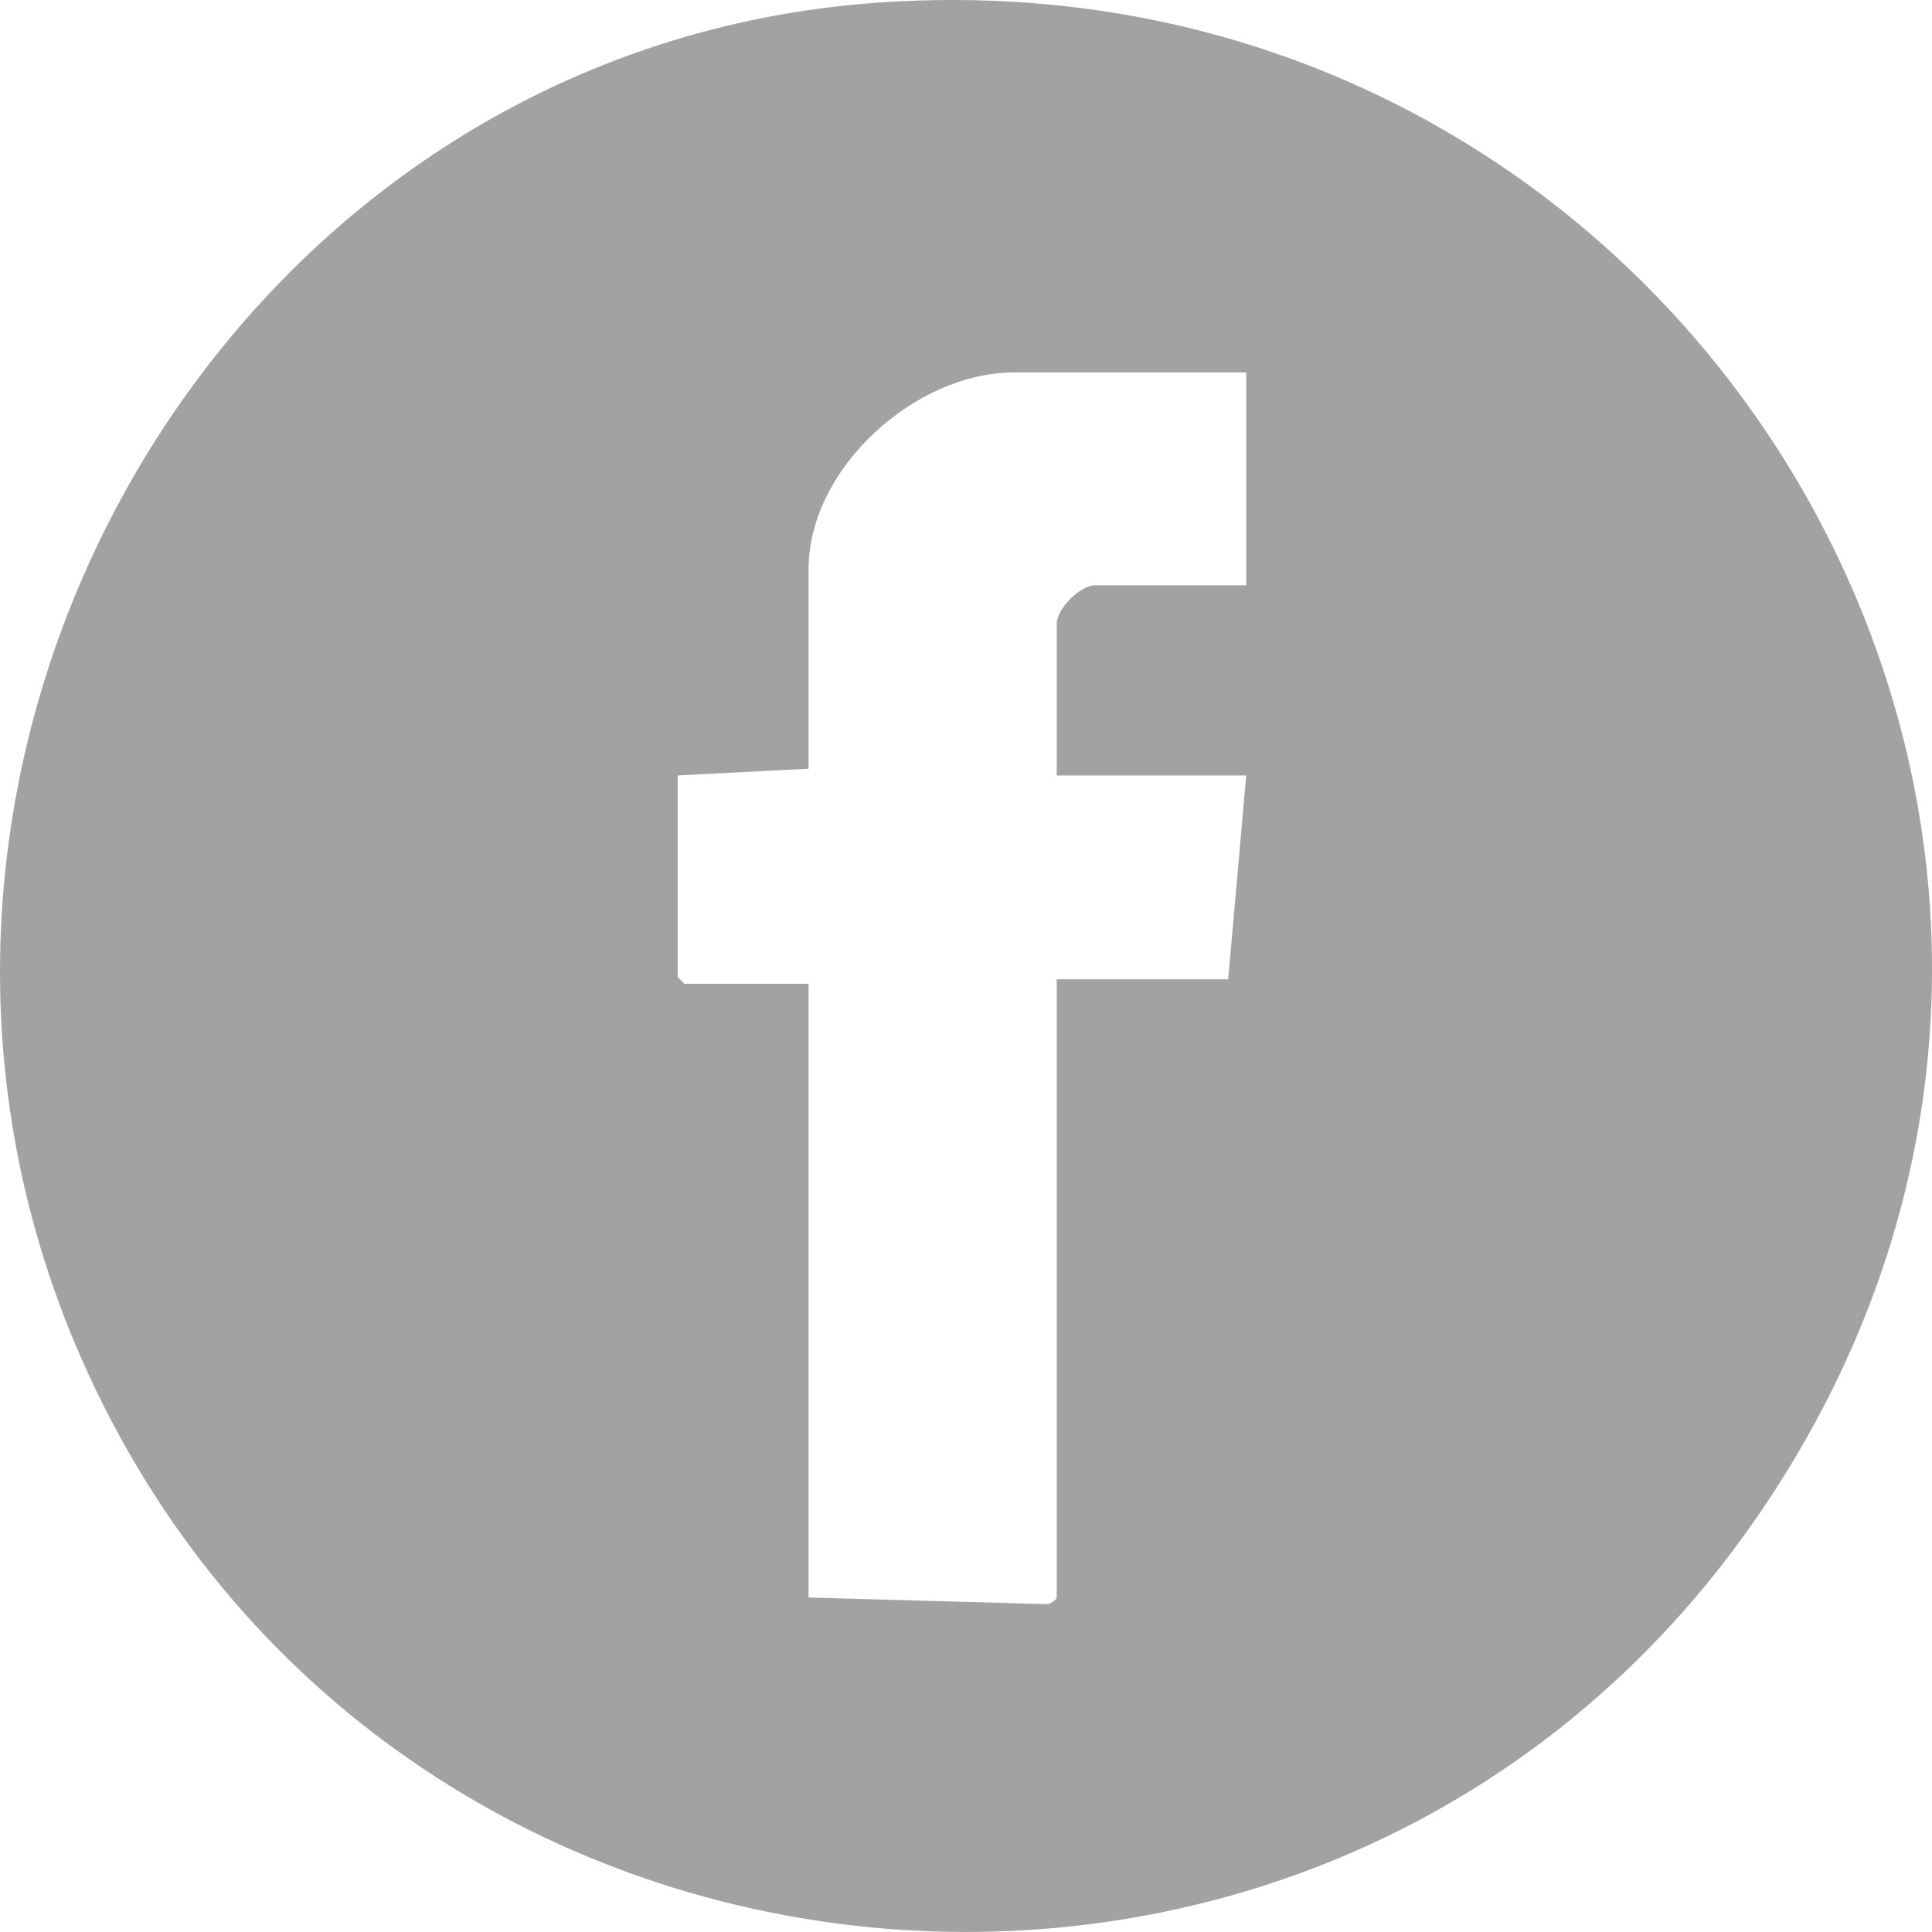 <svg width="24" height="24" viewBox="0 0 24 24" fill="none" xmlns="http://www.w3.org/2000/svg">
<g clip-path="url(#clip0_2_1508)">
<path d="M10.928 0.031C2.789 0.59 -2.265 9.424 1.01 16.873C4.756 25.399 16.492 26.531 21.804 18.878C27.654 10.449 21.063 -0.666 10.928 0.031ZM15.48 7.271H13.603C13.418 7.271 13.127 7.563 13.127 7.749V9.633H15.481L15.257 12.165H13.127V19.845C13.127 19.868 13.039 19.939 12.992 19.927L10.044 19.845V12.221H8.503L8.418 12.137V9.633L10.044 9.549V7.074C10.044 5.814 11.372 4.627 12.594 4.627H15.481V7.271H15.48Z" fill="#A2A2A2"/>
</g>
<defs>
<clipPath id="clip0_2_1508">
<rect width="24" height="24" fill="white"/>
</clipPath>
</defs>
</svg>
